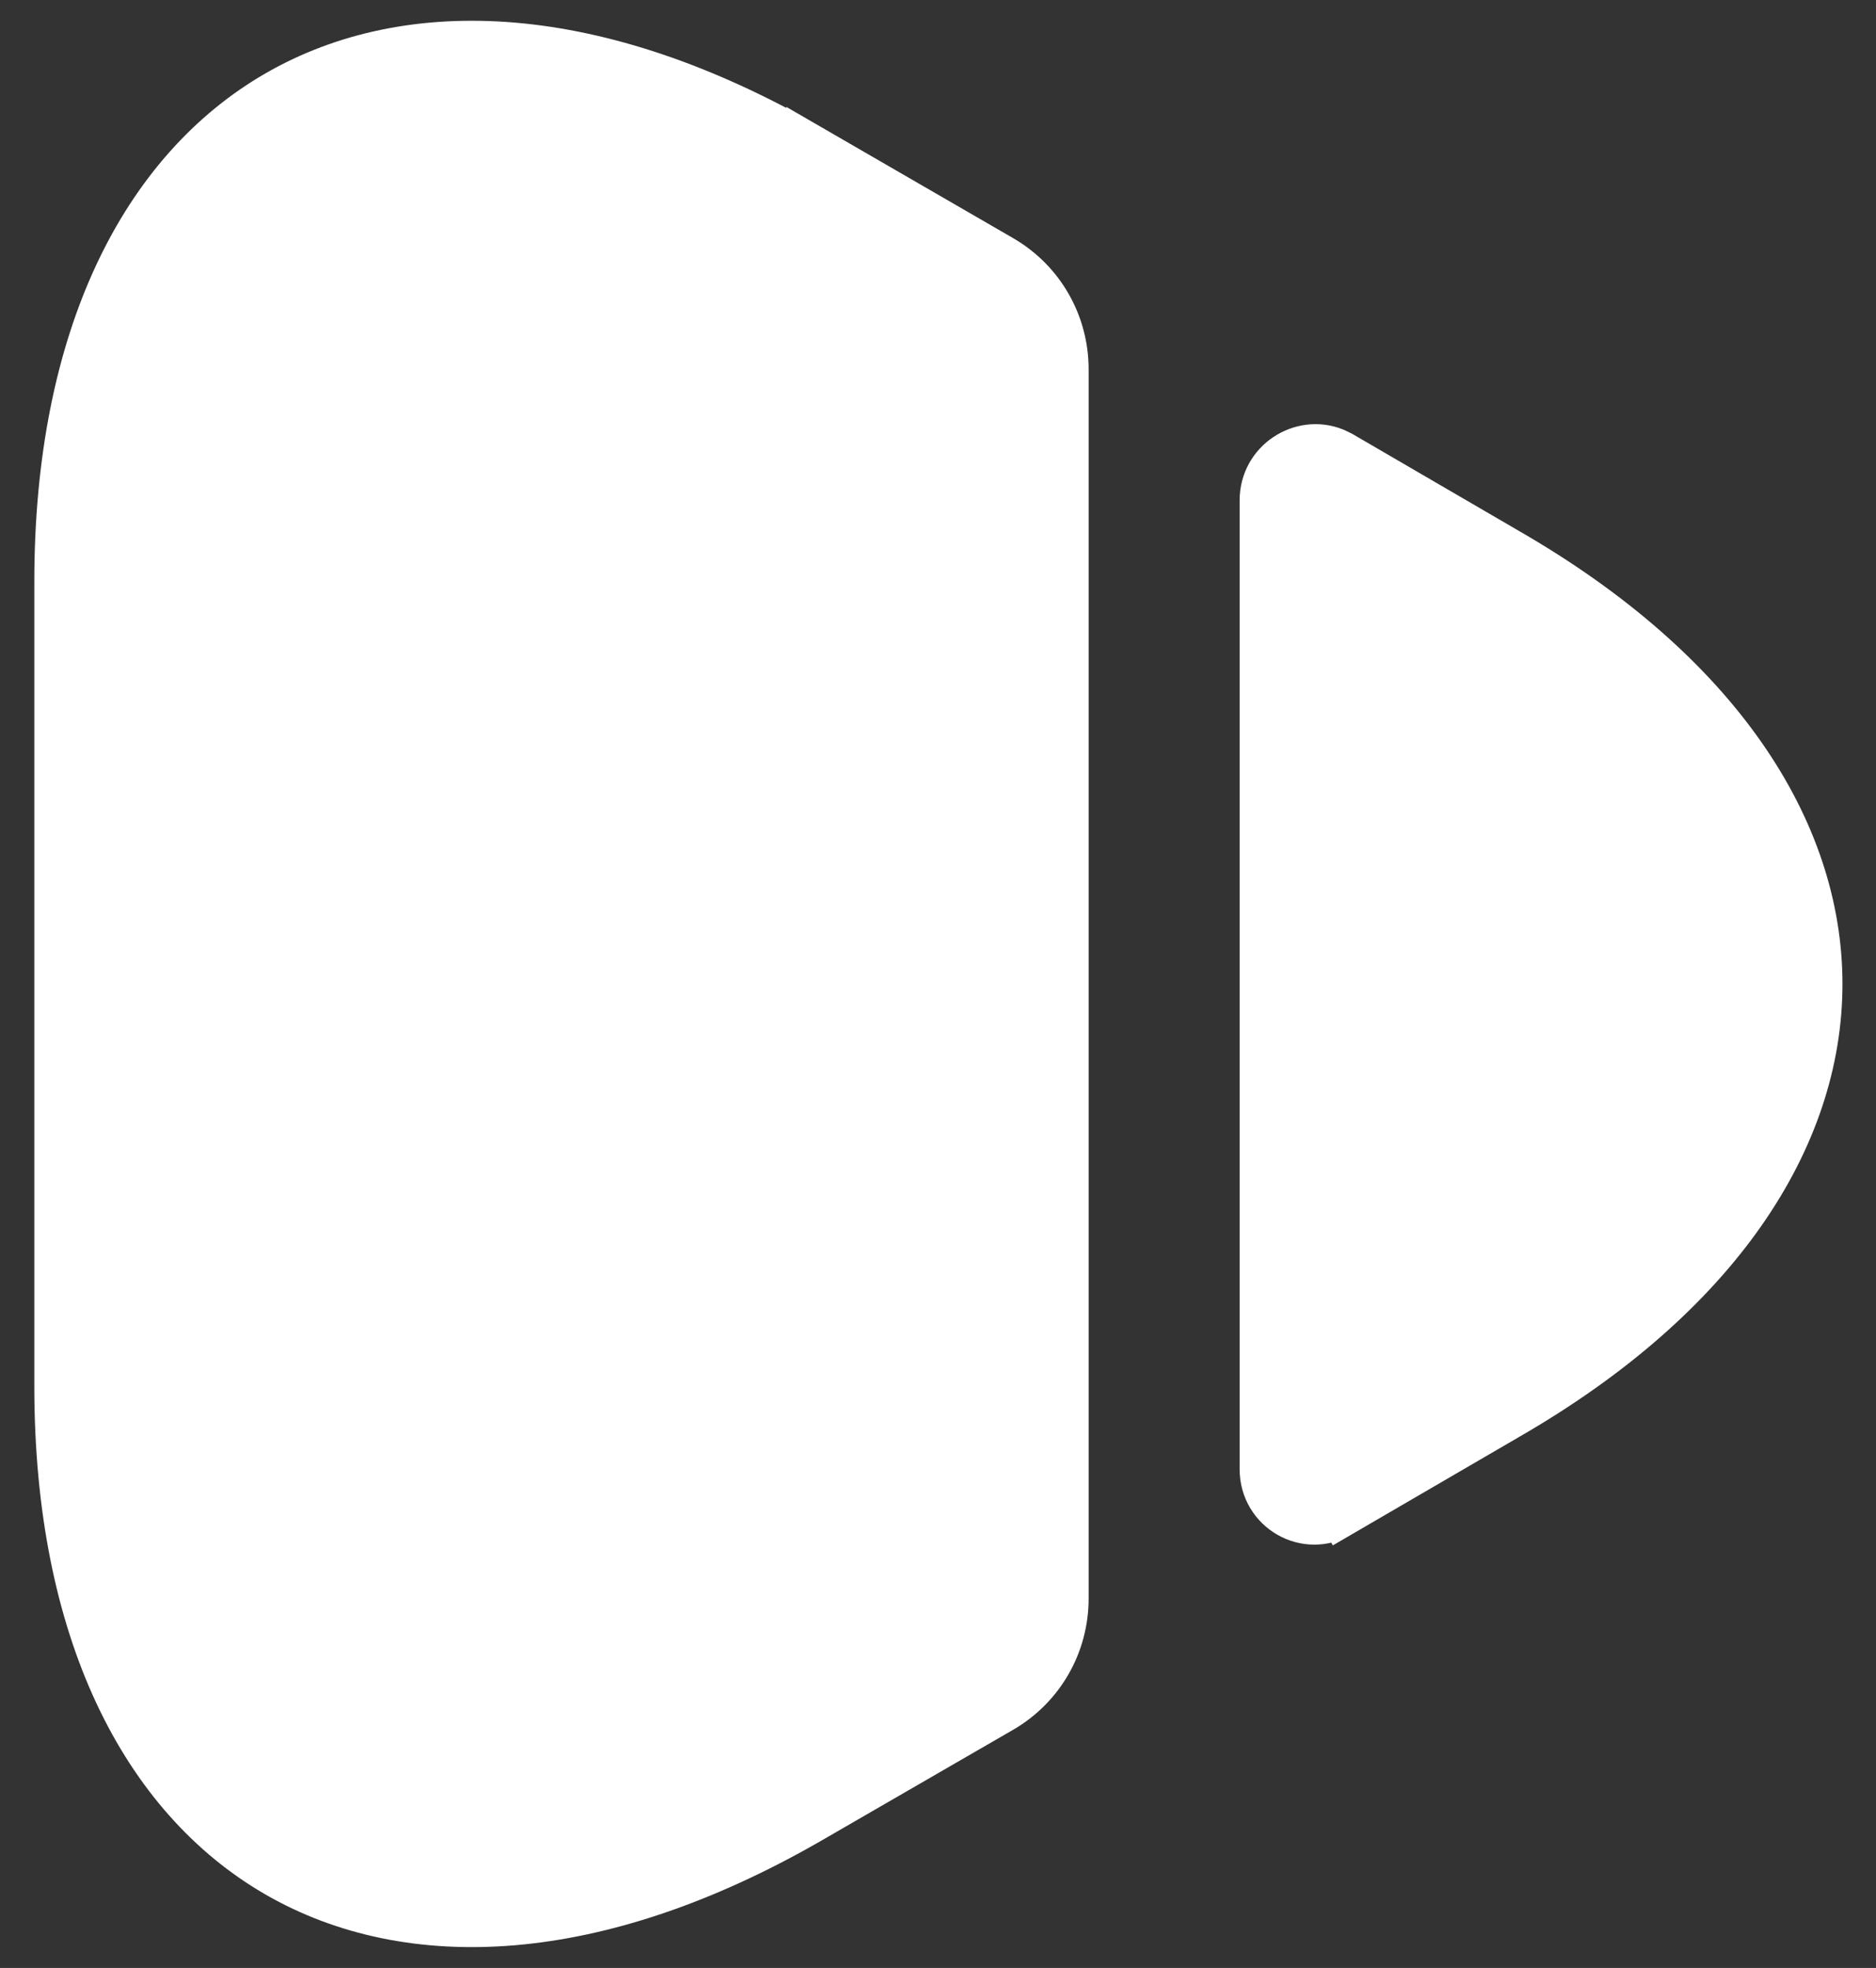 <svg width="41" height="43" viewBox="0 0 41 43" fill="none" xmlns="http://www.w3.org/2000/svg">
<rect x="0" y="0" width="41" height="43" fill="#333333" stroke="none"/>
<path d="M6.049 2.038C8.956 0.36 13.053 0.541 17.684 3.203V3.202L21.895 5.638C22.761 6.141 23.292 7.062 23.292 8.069V34.929C23.292 35.936 22.761 36.858 21.895 37.361L17.684 39.795C13.053 42.457 8.956 42.638 6.049 40.96C3.142 39.282 1.25 35.645 1.25 30.288V12.71C1.25 7.353 3.142 3.716 6.049 2.038Z" fill="white" stroke="white"/>
<path d="M27.592 10.934C27.592 10.088 28.444 9.556 29.169 9.849L29.312 9.918L32.93 12.024L32.933 12.026C37.563 14.688 39.767 18.145 39.767 21.5C39.767 24.856 37.562 28.312 32.933 30.974L32.93 30.976L29.31 33.083L29.561 33.515L29.309 33.083L29.302 33.087C28.557 33.539 27.592 33.003 27.592 32.099V10.934Z" fill="white" stroke="white"/>
</svg>
